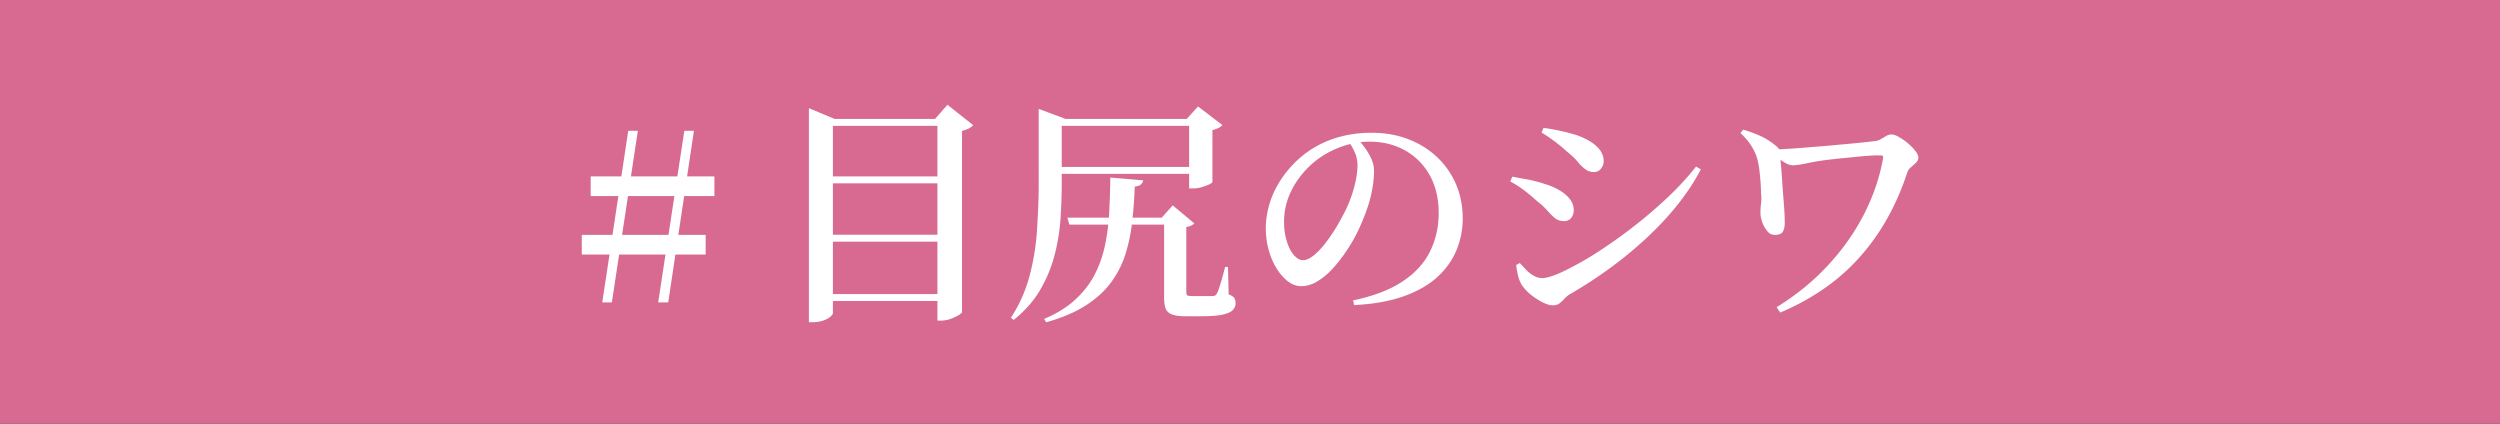 <svg id="_レイヤー_2" data-name="レイヤー_2" xmlns="http://www.w3.org/2000/svg" viewBox="0 0 177 30"><rect x="0" y="0" width="177" height="30" fill="#333333" stroke="none"/><defs><clipPath id="clippath"><path class="cls-1" d="M0 0h177v30H0z"/></clipPath><clipPath id="clippath-1"><path class="cls-1" d="M0 0h177v30H0z"/></clipPath><style>.cls-1{fill:none}.cls-3{fill:#fff}</style></defs><g id="_レイヤー_3" data-name="レイヤー_3"><g clip-path="url(#clippath)" id="_アートワーク_22" data-name="アートワーク_22"><path fill="#d86a91" d="M0 0h177v30H0z"/><path class="cls-3" d="M41.19 16.63h8.77v1.39h-8.77v-1.39zm9.39-2.75h-8.76v-1.39h8.76v1.39zm-7.94 7.53l1.84-12.15h.68l-1.84 12.15h-.68zm3.96 0l1.85-12.15h.68l-1.82 12.15h-.71z"/><g clip-path="url(#clippath-1)"><path class="cls-3" d="M57.27 8.42v-.76l1.82.76h8.4v.49h-8.52v13.26c0 .07-.07.16-.19.26-.13.11-.3.2-.51.27-.21.07-.45.11-.71.11h-.29V8.41zm.8 4.07h9.27v.49h-9.27v-.49zm0 4.13h9.27v.49h-9.27v-.49zm0 4.2h9.27v.49h-9.27v-.49zm8.32-12.4h-.19l.88-1 1.82 1.44c-.07.08-.17.16-.3.23-.13.07-.29.13-.49.18v12.85s-.09.11-.25.2c-.15.09-.34.18-.57.26-.23.08-.45.12-.68.12h-.24V8.42zm7.15 0v-.71l1.9.71h-.27v4.57c0 .77-.03 1.58-.08 2.44-.06.86-.19 1.71-.41 2.57-.22.86-.55 1.68-1.01 2.48s-1.09 1.52-1.9 2.17l-.2-.15c.6-.92 1.04-1.9 1.32-2.96.28-1.05.46-2.14.53-3.25s.12-2.2.12-3.28V8.42zm5.09 4.15l2.31.2c-.02.11-.08.21-.17.29-.09.08-.23.13-.43.15-.03.84-.09 1.65-.18 2.45-.08.79-.24 1.55-.46 2.27-.22.72-.55 1.39-1 2.01-.44.62-1.04 1.17-1.79 1.66s-1.69.89-2.84 1.22l-.15-.24c.88-.37 1.61-.82 2.18-1.34.57-.52 1.03-1.1 1.37-1.74.34-.64.59-1.33.75-2.07.16-.74.26-1.52.31-2.34.04-.82.07-1.65.08-2.52m-4.47-4.15h11.12v.49H74.14v-.49zm.03 3.4h10.88v.49H74.17v-.49zm1.41 3.59h7.99v.49h-7.86l-.14-.49zm6.84 0h-.17l.78-.87 1.53 1.28s-.11.09-.2.14c-.09.05-.22.09-.37.11v4.62c0 .1.02.17.06.21.04.04.14.06.31.06h1.53c.07-.01.12-.03.16-.05.04-.02.08-.07.11-.14.07-.11.15-.35.26-.71.11-.36.21-.75.32-1.16h.2l.05 1.94c.2.08.34.17.4.26.06.1.09.22.09.37 0 .2-.08.37-.23.51s-.41.24-.76.31-.85.1-1.49.1h-1.1c-.42 0-.74-.05-.95-.14-.22-.09-.36-.23-.43-.43-.07-.19-.1-.46-.1-.8v-5.63zm1.77-6.99h-.17l.8-.88 1.72 1.31c-.05.07-.13.13-.25.2-.12.06-.27.12-.45.16v3.69s-.08.09-.24.16c-.16.07-.34.14-.55.2-.21.06-.4.08-.59.08h-.27V8.43zm11.65 12.84c1.4-.3 2.55-.73 3.44-1.32.89-.58 1.54-1.29 1.96-2.12.41-.83.62-1.74.62-2.74s-.21-1.92-.64-2.68a4.503 4.503 0 00-1.74-1.75c-.74-.41-1.57-.62-2.52-.62-.78 0-1.57.17-2.36.5-.79.34-1.49.81-2.07 1.42-.51.53-.91 1.11-1.19 1.74-.28.63-.43 1.3-.43 2.02 0 .49.06.94.19 1.35.12.41.29.75.5.99.21.25.43.37.65.37.26 0 .54-.14.85-.41.31-.27.61-.61.9-1.01.29-.4.57-.82.81-1.26.25-.44.45-.82.6-1.16.2-.45.37-.94.5-1.46s.2-.99.2-1.41c0-.33-.06-.63-.18-.9s-.26-.53-.42-.77l.68-.12c.17.18.34.39.5.62.16.23.3.48.42.74.11.26.17.53.17.8 0 .42-.04.88-.14 1.39-.09.5-.23 1-.42 1.5-.15.43-.34.89-.57 1.37-.23.48-.5.95-.81 1.41-.31.46-.63.88-.98 1.26s-.71.68-1.09.91c-.38.23-.76.34-1.15.34-.32 0-.62-.11-.92-.33-.29-.22-.56-.52-.81-.91a5.18 5.18 0 01-.57-1.33c-.14-.5-.2-1.02-.2-1.56s.09-1.11.26-1.69c.17-.58.44-1.15.8-1.71.36-.55.8-1.06 1.33-1.53a7.03 7.03 0 012.32-1.35c.86-.3 1.78-.45 2.76-.45s1.8.15 2.58.44c.78.3 1.46.71 2.05 1.26.58.54 1.04 1.19 1.36 1.93.32.74.48 1.56.48 2.44 0 .76-.14 1.49-.42 2.19s-.72 1.34-1.32 1.9c-.6.57-1.39 1.03-2.37 1.39-.98.36-2.17.58-3.58.65l-.07-.36zm14.85-5.61c-.23 0-.42-.07-.59-.2-.17-.14-.35-.31-.53-.52-.18-.21-.41-.43-.7-.65-.36-.33-.7-.61-1.01-.84-.31-.23-.62-.43-.93-.59l.14-.34c.39.07.75.14 1.11.2.35.07.74.17 1.17.31.38.11.73.26 1.04.44.31.18.56.39.75.63.19.24.28.5.28.8 0 .11-.02.23-.07.35-.05.12-.12.22-.23.3-.11.08-.25.12-.43.12m-.74 5.96c-.2 0-.45-.07-.74-.22s-.57-.33-.83-.54c-.27-.22-.47-.44-.62-.66-.12-.18-.22-.42-.29-.72-.07-.3-.11-.54-.12-.72l.25-.14.45.48c.16.17.34.31.54.42.19.11.39.17.59.17.27 0 .66-.11 1.16-.32.5-.22 1.07-.51 1.72-.88.65-.37 1.33-.81 2.06-1.32.73-.5 1.45-1.05 2.18-1.64.72-.59 1.41-1.2 2.07-1.84.65-.64 1.22-1.27 1.71-1.9l.34.2c-.45.86-1.01 1.71-1.67 2.53-.66.83-1.41 1.62-2.23 2.38-.82.76-1.69 1.47-2.6 2.13-.91.66-1.83 1.26-2.76 1.79-.15.09-.28.2-.39.32-.11.12-.23.24-.35.33-.12.1-.27.14-.45.14m2.86-9.43a1 1 0 01-.59-.2c-.18-.13-.36-.31-.55-.54-.19-.23-.44-.46-.75-.71a11.89 11.89 0 00-1.8-1.35l.14-.32c.29.03.64.09 1.03.17s.81.19 1.27.32c.4.14.74.3 1.03.48.29.18.51.39.68.61.16.23.25.48.25.77 0 .19-.06.37-.19.53a.6.6 0 01-.51.24m12.82 4.45c-.22 0-.4-.09-.55-.28s-.27-.4-.35-.64c-.08-.24-.12-.45-.12-.63 0-.2.01-.42.04-.65.03-.23.03-.48 0-.76 0-.22-.01-.46-.03-.74-.02-.28-.05-.56-.08-.84-.03-.28-.08-.54-.14-.78-.08-.31-.21-.62-.41-.94-.19-.32-.46-.64-.8-.95l.2-.24c.48.14.91.3 1.31.49s.76.44 1.09.73c.11.1.18.21.19.32.01.11.02.21.02.29.01.14.03.35.06.65.03.3.05.63.08 1.01.02.38.05.76.08 1.15.03.39.06.74.08 1.07s.03.58.03.77c.01.26-.02.49-.1.68-.08.19-.28.29-.6.29m.12 5.12c1.35-.83 2.54-1.79 3.58-2.9s1.89-2.3 2.57-3.6c.67-1.29 1.13-2.62 1.38-3.98.02-.11.02-.19 0-.22-.03-.03-.09-.05-.19-.05-.18 0-.42 0-.71.02s-.6.04-.94.08c-.34.03-.68.07-1.02.1-.34.03-.65.07-.93.1-.57.07-1.08.15-1.55.25s-.81.15-1.02.15c-.2 0-.41-.07-.61-.2s-.46-.31-.77-.53l.02-.39c.26 0 .63-.02 1.1-.05.48-.03 1.01-.07 1.59-.12s1.17-.09 1.75-.15c.58-.05 1.12-.1 1.61-.15.49-.05.87-.09 1.16-.13a.79.79 0 00.36-.13c.13-.07.26-.15.38-.22s.24-.11.36-.11c.16 0 .35.06.56.19.21.12.43.27.64.45.21.18.38.36.52.54.14.18.2.33.2.46s-.05.24-.16.35c-.11.11-.23.22-.36.33a.79.79 0 00-.26.36c-.39 1.18-.86 2.27-1.42 3.26-.56 1-1.21 1.91-1.95 2.74-.74.83-1.57 1.57-2.51 2.22-.93.65-1.97 1.22-3.12 1.71l-.25-.37z"/></g></g></g></svg>